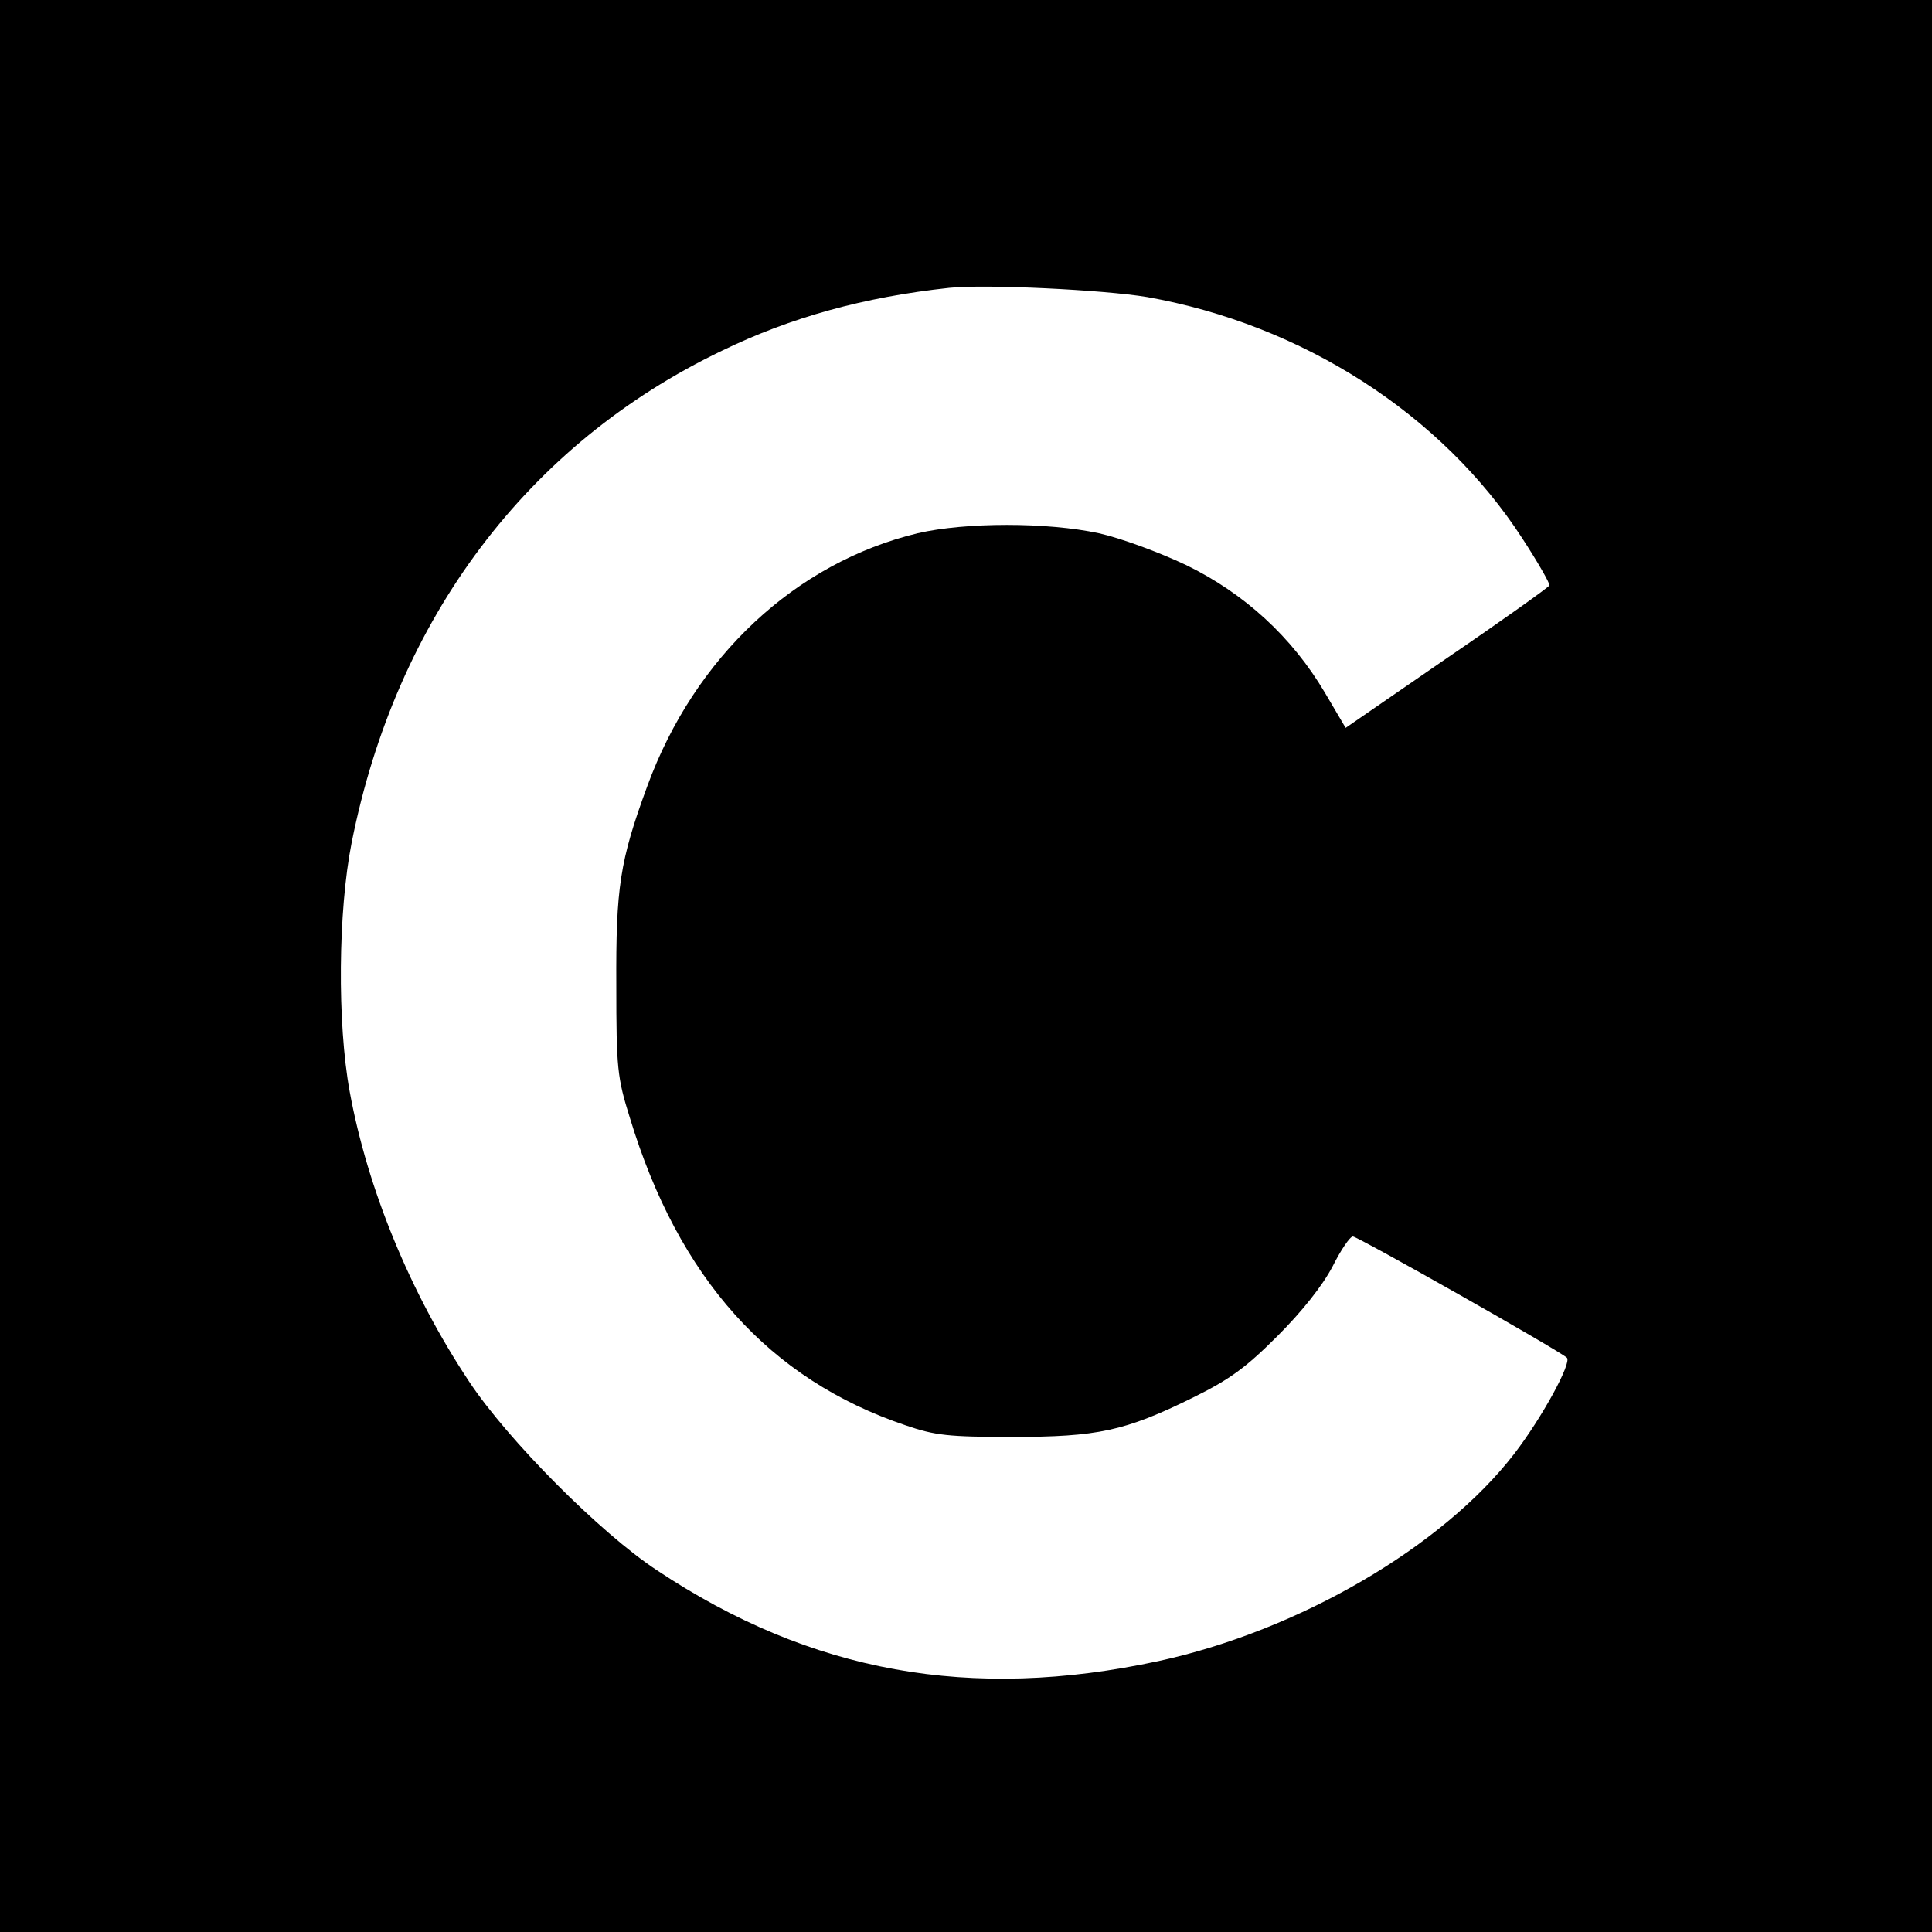 <?xml version="1.0" standalone="no"?>
<!DOCTYPE svg PUBLIC "-//W3C//DTD SVG 20010904//EN"
 "http://www.w3.org/TR/2001/REC-SVG-20010904/DTD/svg10.dtd">
<svg version="1.0" xmlns="http://www.w3.org/2000/svg"
 width="400pt" height="400pt" viewBox="0 0 400 400"
 preserveAspectRatio="xMidYMid meet">
<g transform="translate(0,400) scale(0.1,-0.1)"
fill="#000000" stroke="none">
<path d="M0 2000 l0 -2000 2000 0 2000 0 0 2000 0 2000 -2000 0 -2000 0 0
-2000z m2375 1385 c321 -57 610 -242 777 -500 32 -49 57 -93 56 -97 -2 -4 -97
-72 -213 -151 l-209 -144 -43 73 c-68 115 -166 205 -287 264 -57 27 -136 56
-181 66 -107 23 -276 23 -375 0 -253 -61 -462 -256 -560 -524 -57 -155 -65
-210 -64 -412 0 -172 2 -191 28 -274 101 -333 289 -542 571 -637 61 -21 89
-24 220 -24 177 0 234 12 374 81 77 38 110 62 176 128 51 51 93 104 114 144
17 34 36 62 42 62 10 0 427 -236 443 -251 11 -10 -52 -125 -109 -199 -149
-193 -446 -366 -736 -429 -390 -84 -720 -24 -1039 188 -117 77 -309 270 -389
391 -122 184 -210 398 -247 600 -26 142 -24 374 4 515 92 464 364 826 767
1019 142 69 294 111 470 130 75 8 320 -4 410 -19z"/>
</g>
</svg>
